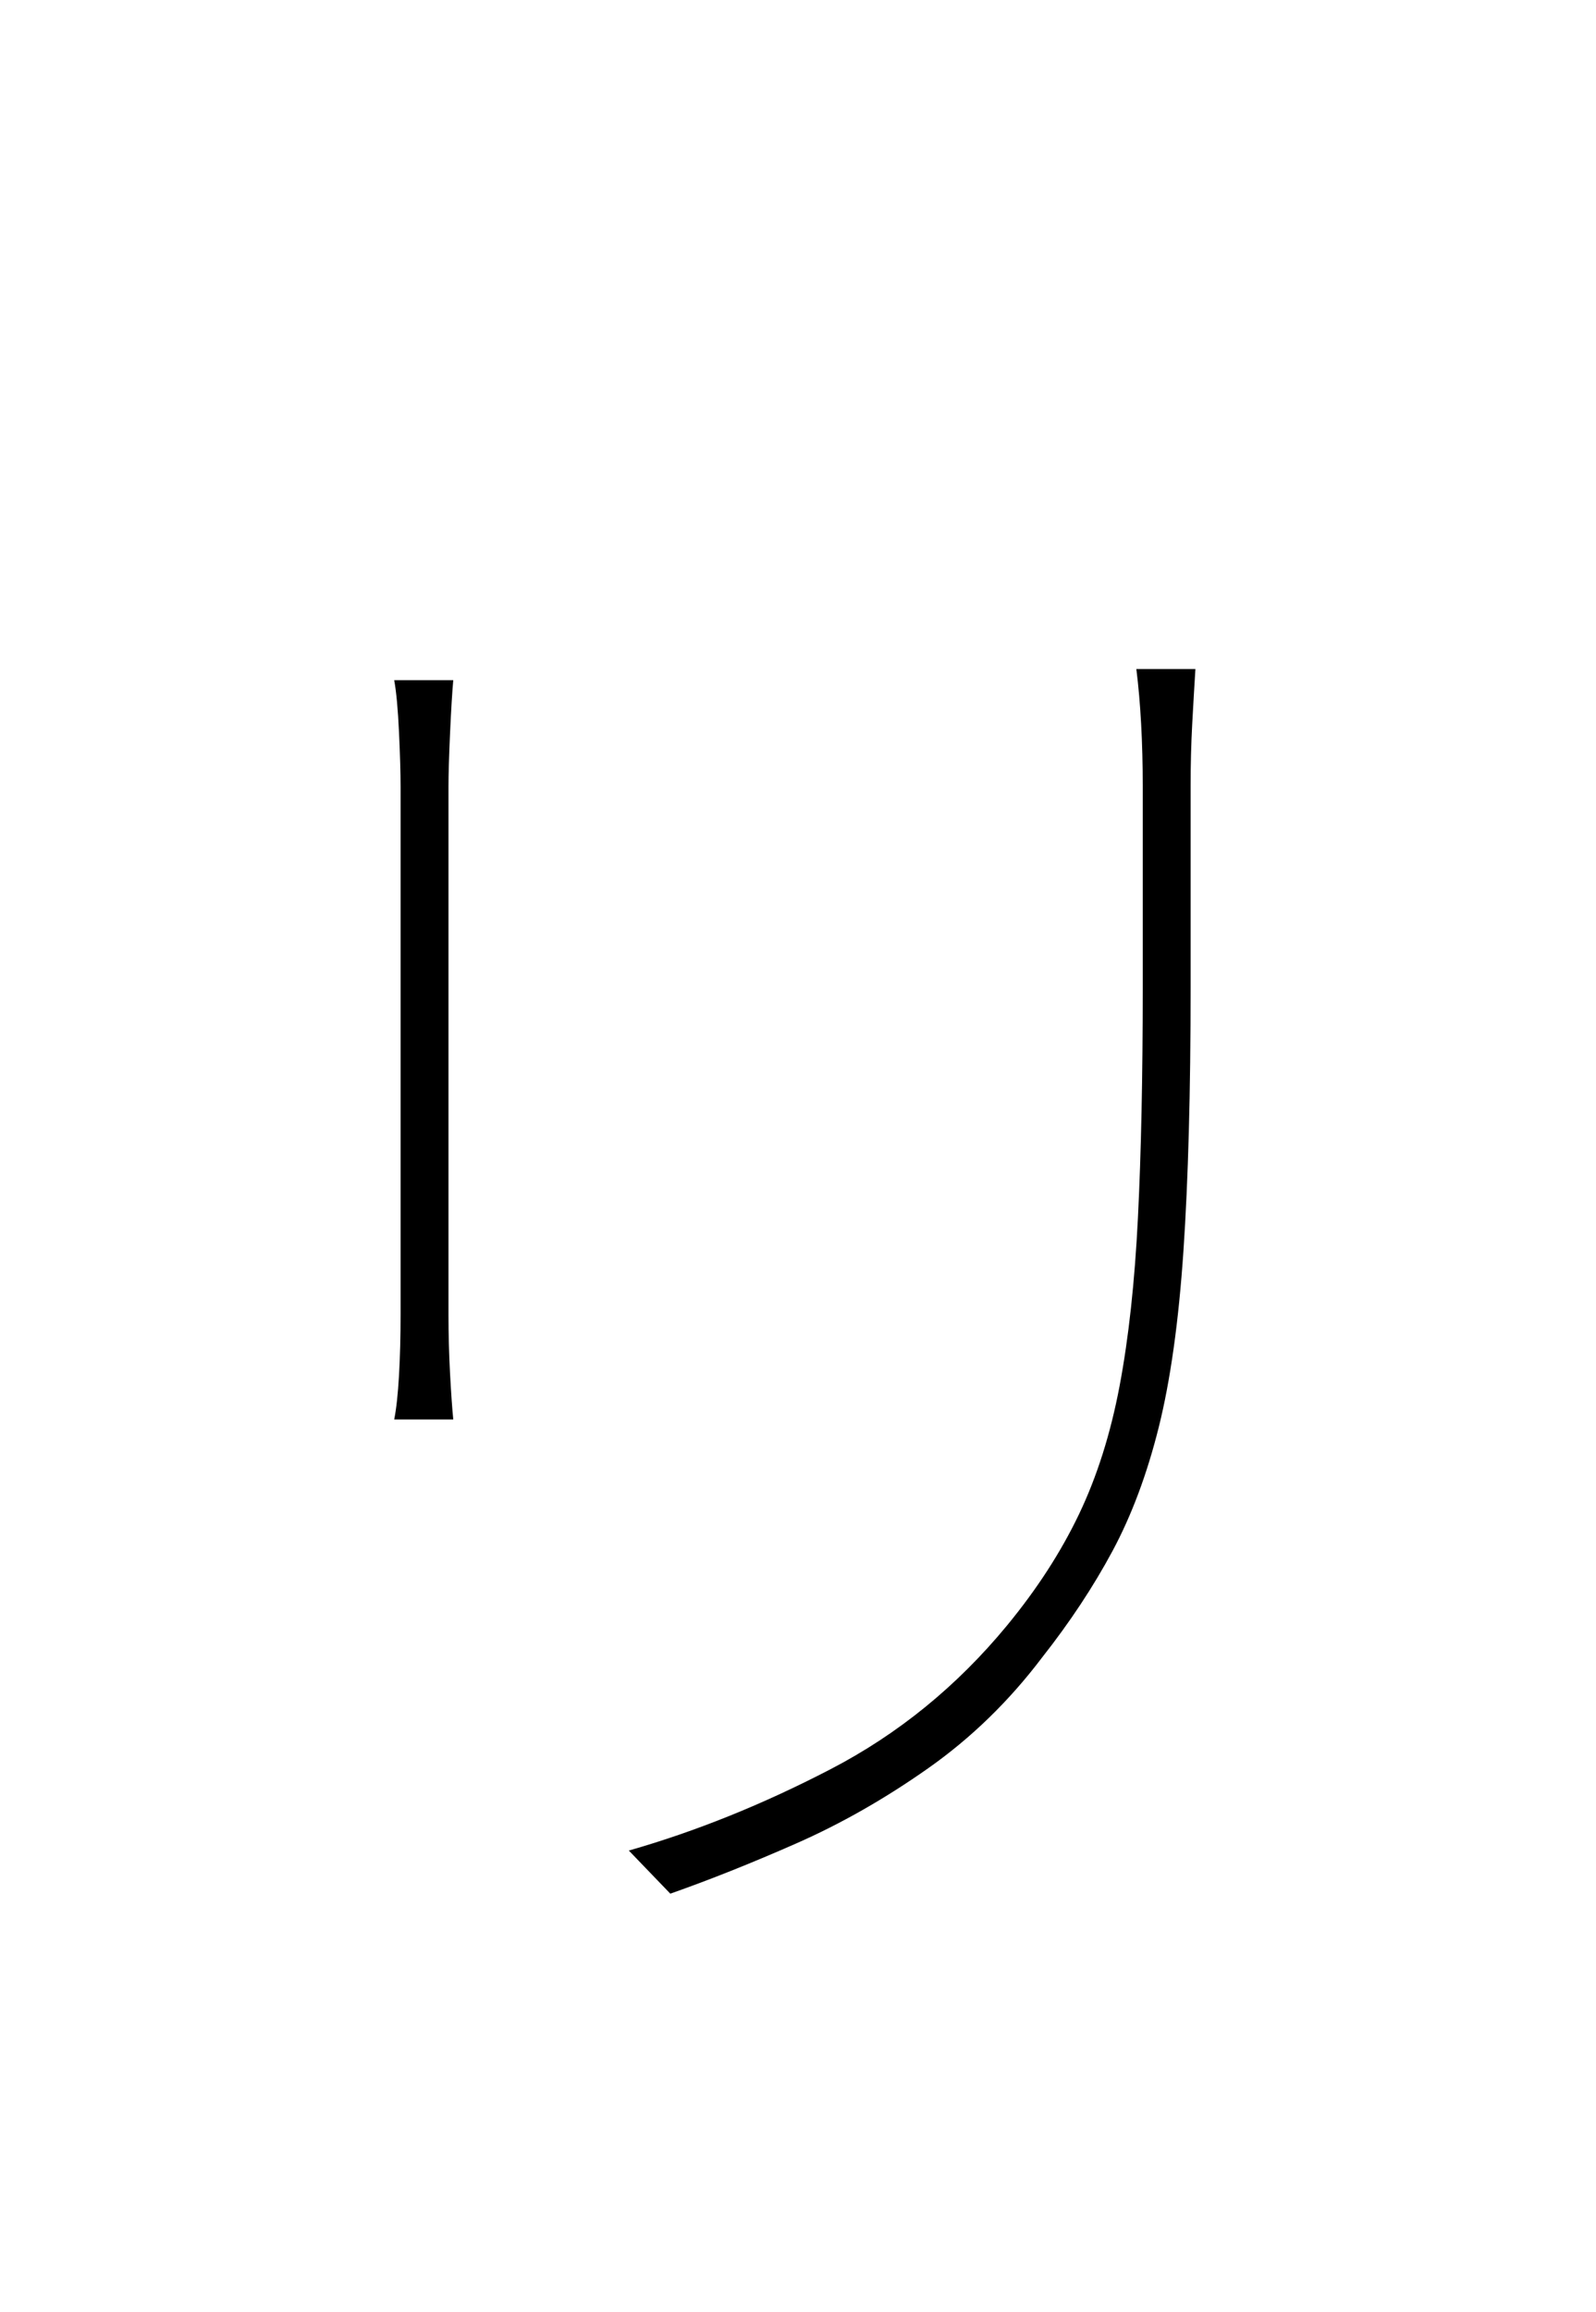 <?xml version="1.0" encoding="UTF-8" standalone="no"?>
<!DOCTYPE svg PUBLIC "-//W3C//DTD SVG 1.1//EN" "http://www.w3.org/Graphics/SVG/1.1/DTD/svg11.dtd">
 <svg xmlns="http://www.w3.org/2000/svg" xmlns:xlink="http://www.w3.org/1999/xlink" width="200" height="289.6"><path fill="black" d="M142.40 83.80L149.80 83.80Q149.60 87 149.40 90.70Q149.20 94.40 149.20 98.40L149.20 98.40Q149.20 101.20 149.20 106.20Q149.20 111.20 149.20 116.10Q149.20 121 149.20 123.60L149.20 123.60Q149.20 143.40 148.30 156.70Q147.40 170 145.20 178.80Q143 187.60 139.40 194.30Q135.80 201 130.60 207.60L130.60 207.60Q124.40 215.80 116.30 221.50Q108.20 227.20 99.80 230.90Q91.40 234.60 84 237.20L84 237.20L78.80 231.80Q91.40 228.20 104.10 221.60Q116.80 215 126.20 203.60L126.20 203.60Q131.80 196.80 135.20 189.70Q138.60 182.60 140.30 173.60Q142 164.60 142.60 152.50Q143.20 140.40 143.20 123.80L143.20 123.80Q143.20 121 143.20 116Q143.20 111 143.20 106Q143.20 101 143.20 98.40L143.20 98.40Q143.20 94.40 143 90.70Q142.80 87 142.40 83.80L142.40 83.80ZM49.40 85.20L56.80 85.20Q56.60 87.40 56.40 91.80Q56.20 96.20 56.20 98.60L56.20 98.60Q56.20 99.40 56.20 104.10Q56.20 108.80 56.20 115.80Q56.20 122.80 56.20 130.70Q56.20 138.60 56.20 145.80Q56.20 153 56.20 158.10Q56.20 163.20 56.20 164.60L56.20 164.60Q56.20 168.40 56.40 172.10Q56.60 175.80 56.80 177.80L56.80 177.80L49.40 177.80Q49.80 175.80 50 172.30Q50.20 168.80 50.20 164.60L50.20 164.60Q50.20 163.20 50.20 158.10Q50.20 153 50.20 145.80Q50.20 138.60 50.20 130.70Q50.20 122.80 50.20 115.80Q50.20 108.80 50.20 104.10Q50.20 99.40 50.20 98.60L50.20 98.60Q50.20 96 50 91.70Q49.80 87.40 49.40 85.20L49.40 85.20Z"/></svg>